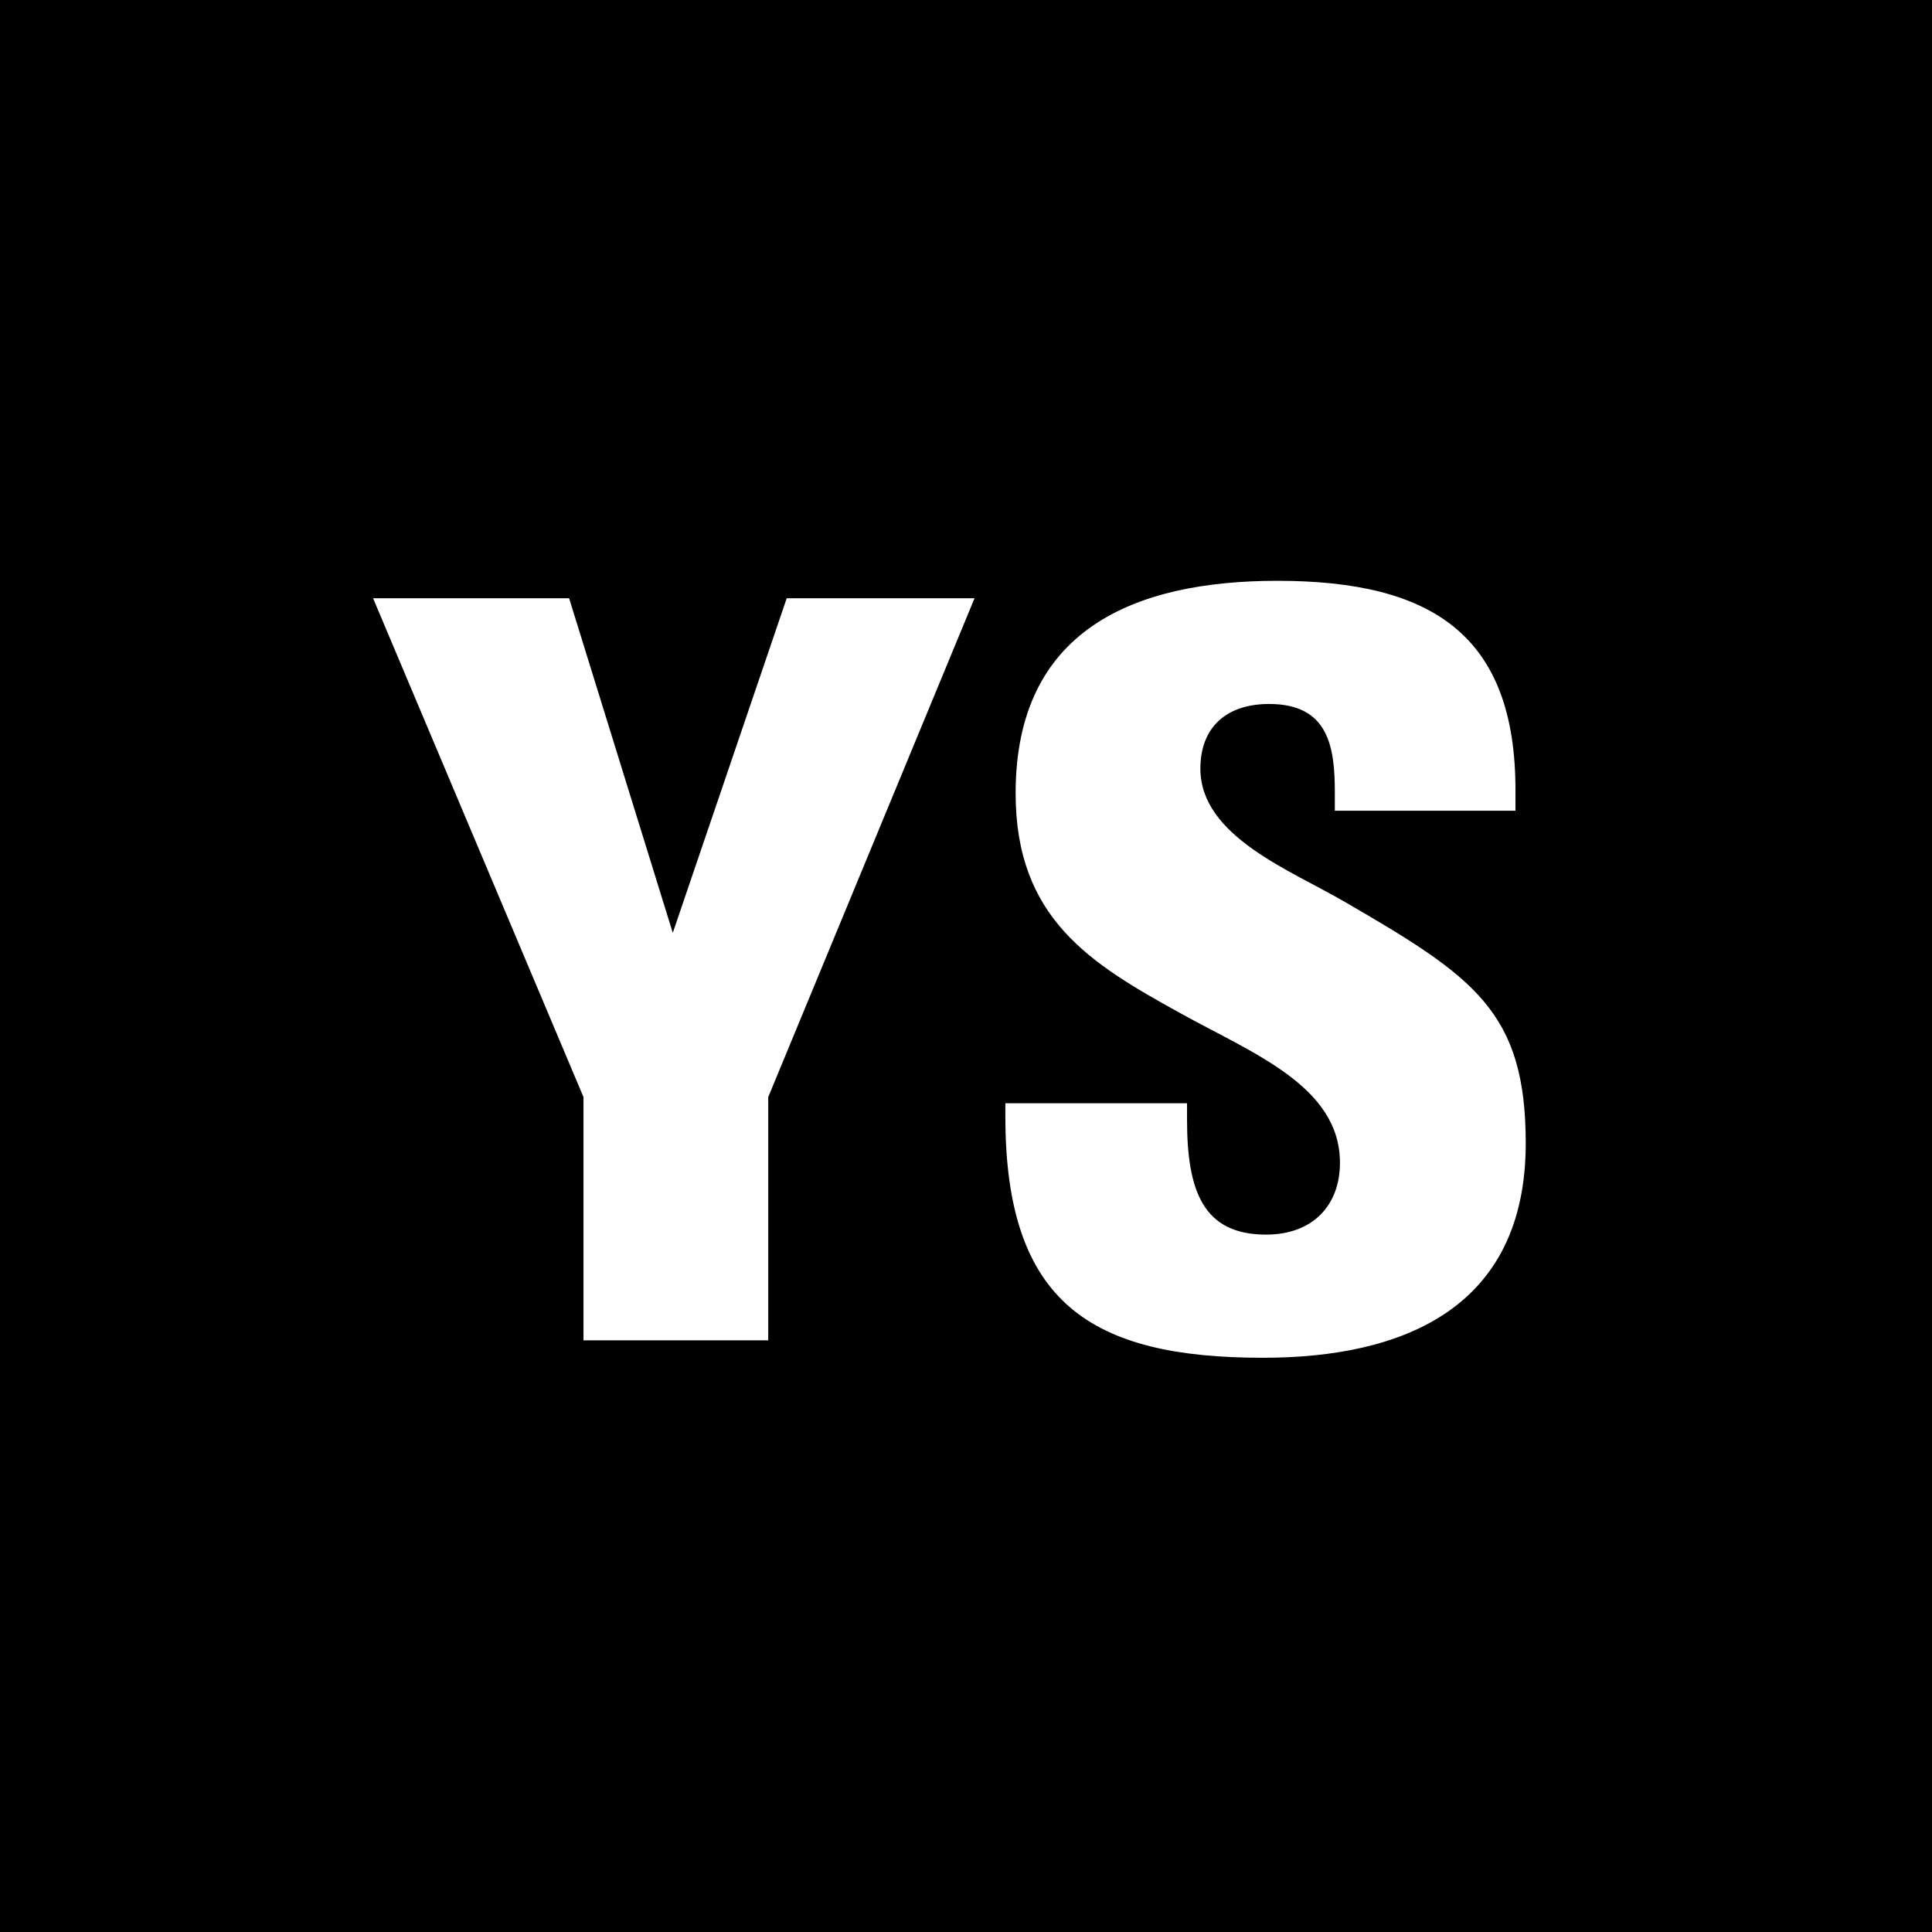 <svg xmlns="http://www.w3.org/2000/svg" version="1.1" xmlns:xlink="http://www.w3.org/1999/xlink" xmlns:svgjs="http://svgjs.dev/svgjs" width="160" height="160"><rect width="100%" height="100%" fill="#808080" stroke="none"/><svg width="160" height="160" viewBox="0 0 160 160" fill="none" xmlns="http://www.w3.org/2000/svg">
<g clip-path="url(#clip0_2785_2)">
<rect width="160" height="160" fill="black"></rect>
<path d="M63.622 90.855V111H48.322V90.855L30.897 49.545H47.132L55.717 77.255L65.152 49.545H80.707L63.622 90.855ZM126.355 94.68C126.355 108.365 116.155 112.445 104.595 112.445C90.4 112.445 83.26 107.94 83.26 92.47V91.365H98.305V92.725C98.305 98.675 99.665 102.245 104.85 102.245C108.76 102.245 110.97 99.78 110.97 96.295C110.97 89.92 103.66 87.2 97.71 83.885C90.315 79.805 84.11 76.065 84.11 65.695C84.11 52.18 93.885 48.1 105.785 48.1C118.62 48.1 125.505 52.605 125.505 65.44V67.14H110.545V65.61C110.545 61.87 110.035 58.3 105.105 58.3C101.535 58.3 99.41 60.255 99.41 63.655C99.41 69.265 106.89 72.07 111.395 74.705C122.105 80.91 126.355 83.8 126.355 94.68Z" fill="white"></path>
</g>
<defs>
<clipPath id="SvgjsClipPath1001">
<rect width="160" height="160" fill="white"></rect>
</clipPath>
</defs>
</svg><style>@media (prefers-color-scheme: light) { :root { filter: none; } }
@media (prefers-color-scheme: dark) { :root { filter: none; } }
</style></svg>